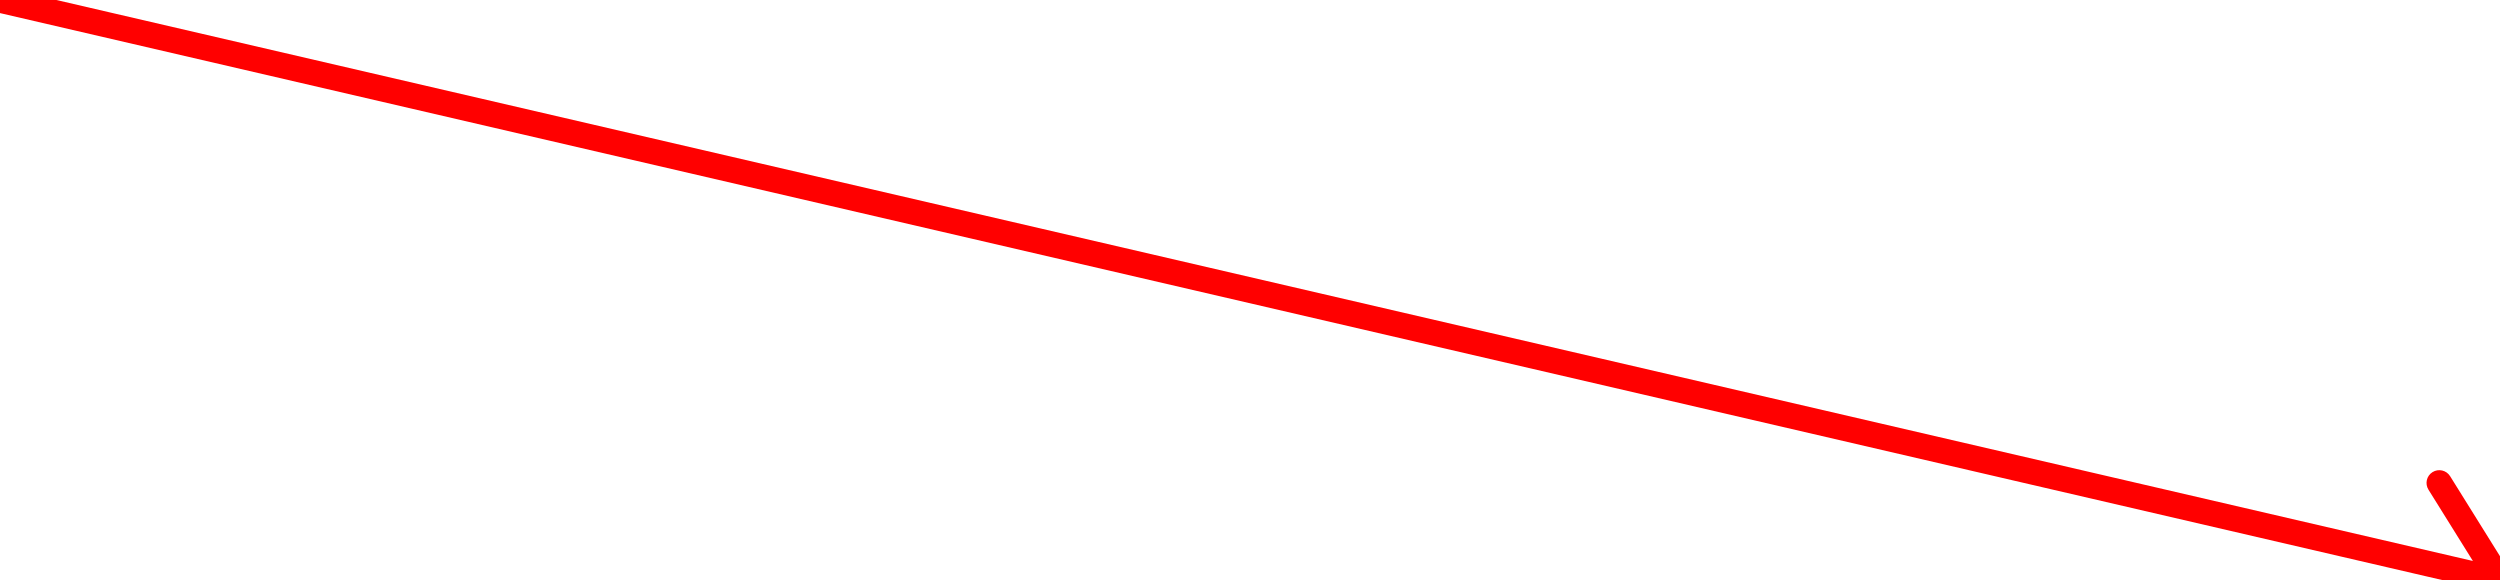 <svg width="392" height="91" viewBox="0 0 392 91" fill="none" xmlns="http://www.w3.org/2000/svg">
<path d="M393.058 92.697C393.995 92.113 394.282 90.88 393.697 89.942L384.177 74.666C383.593 73.728 382.36 73.442 381.422 74.026C380.485 74.61 380.198 75.844 380.783 76.781L389.245 90.36L375.666 98.823C374.728 99.407 374.442 100.64 375.026 101.578C375.61 102.515 376.844 102.802 377.781 102.217L393.058 92.697ZM0 0L-0.452 1.948L391.548 92.948L392 91L392.452 89.052L0.452 -1.948L0 0Z" fill="#FF0000"/>
</svg>

